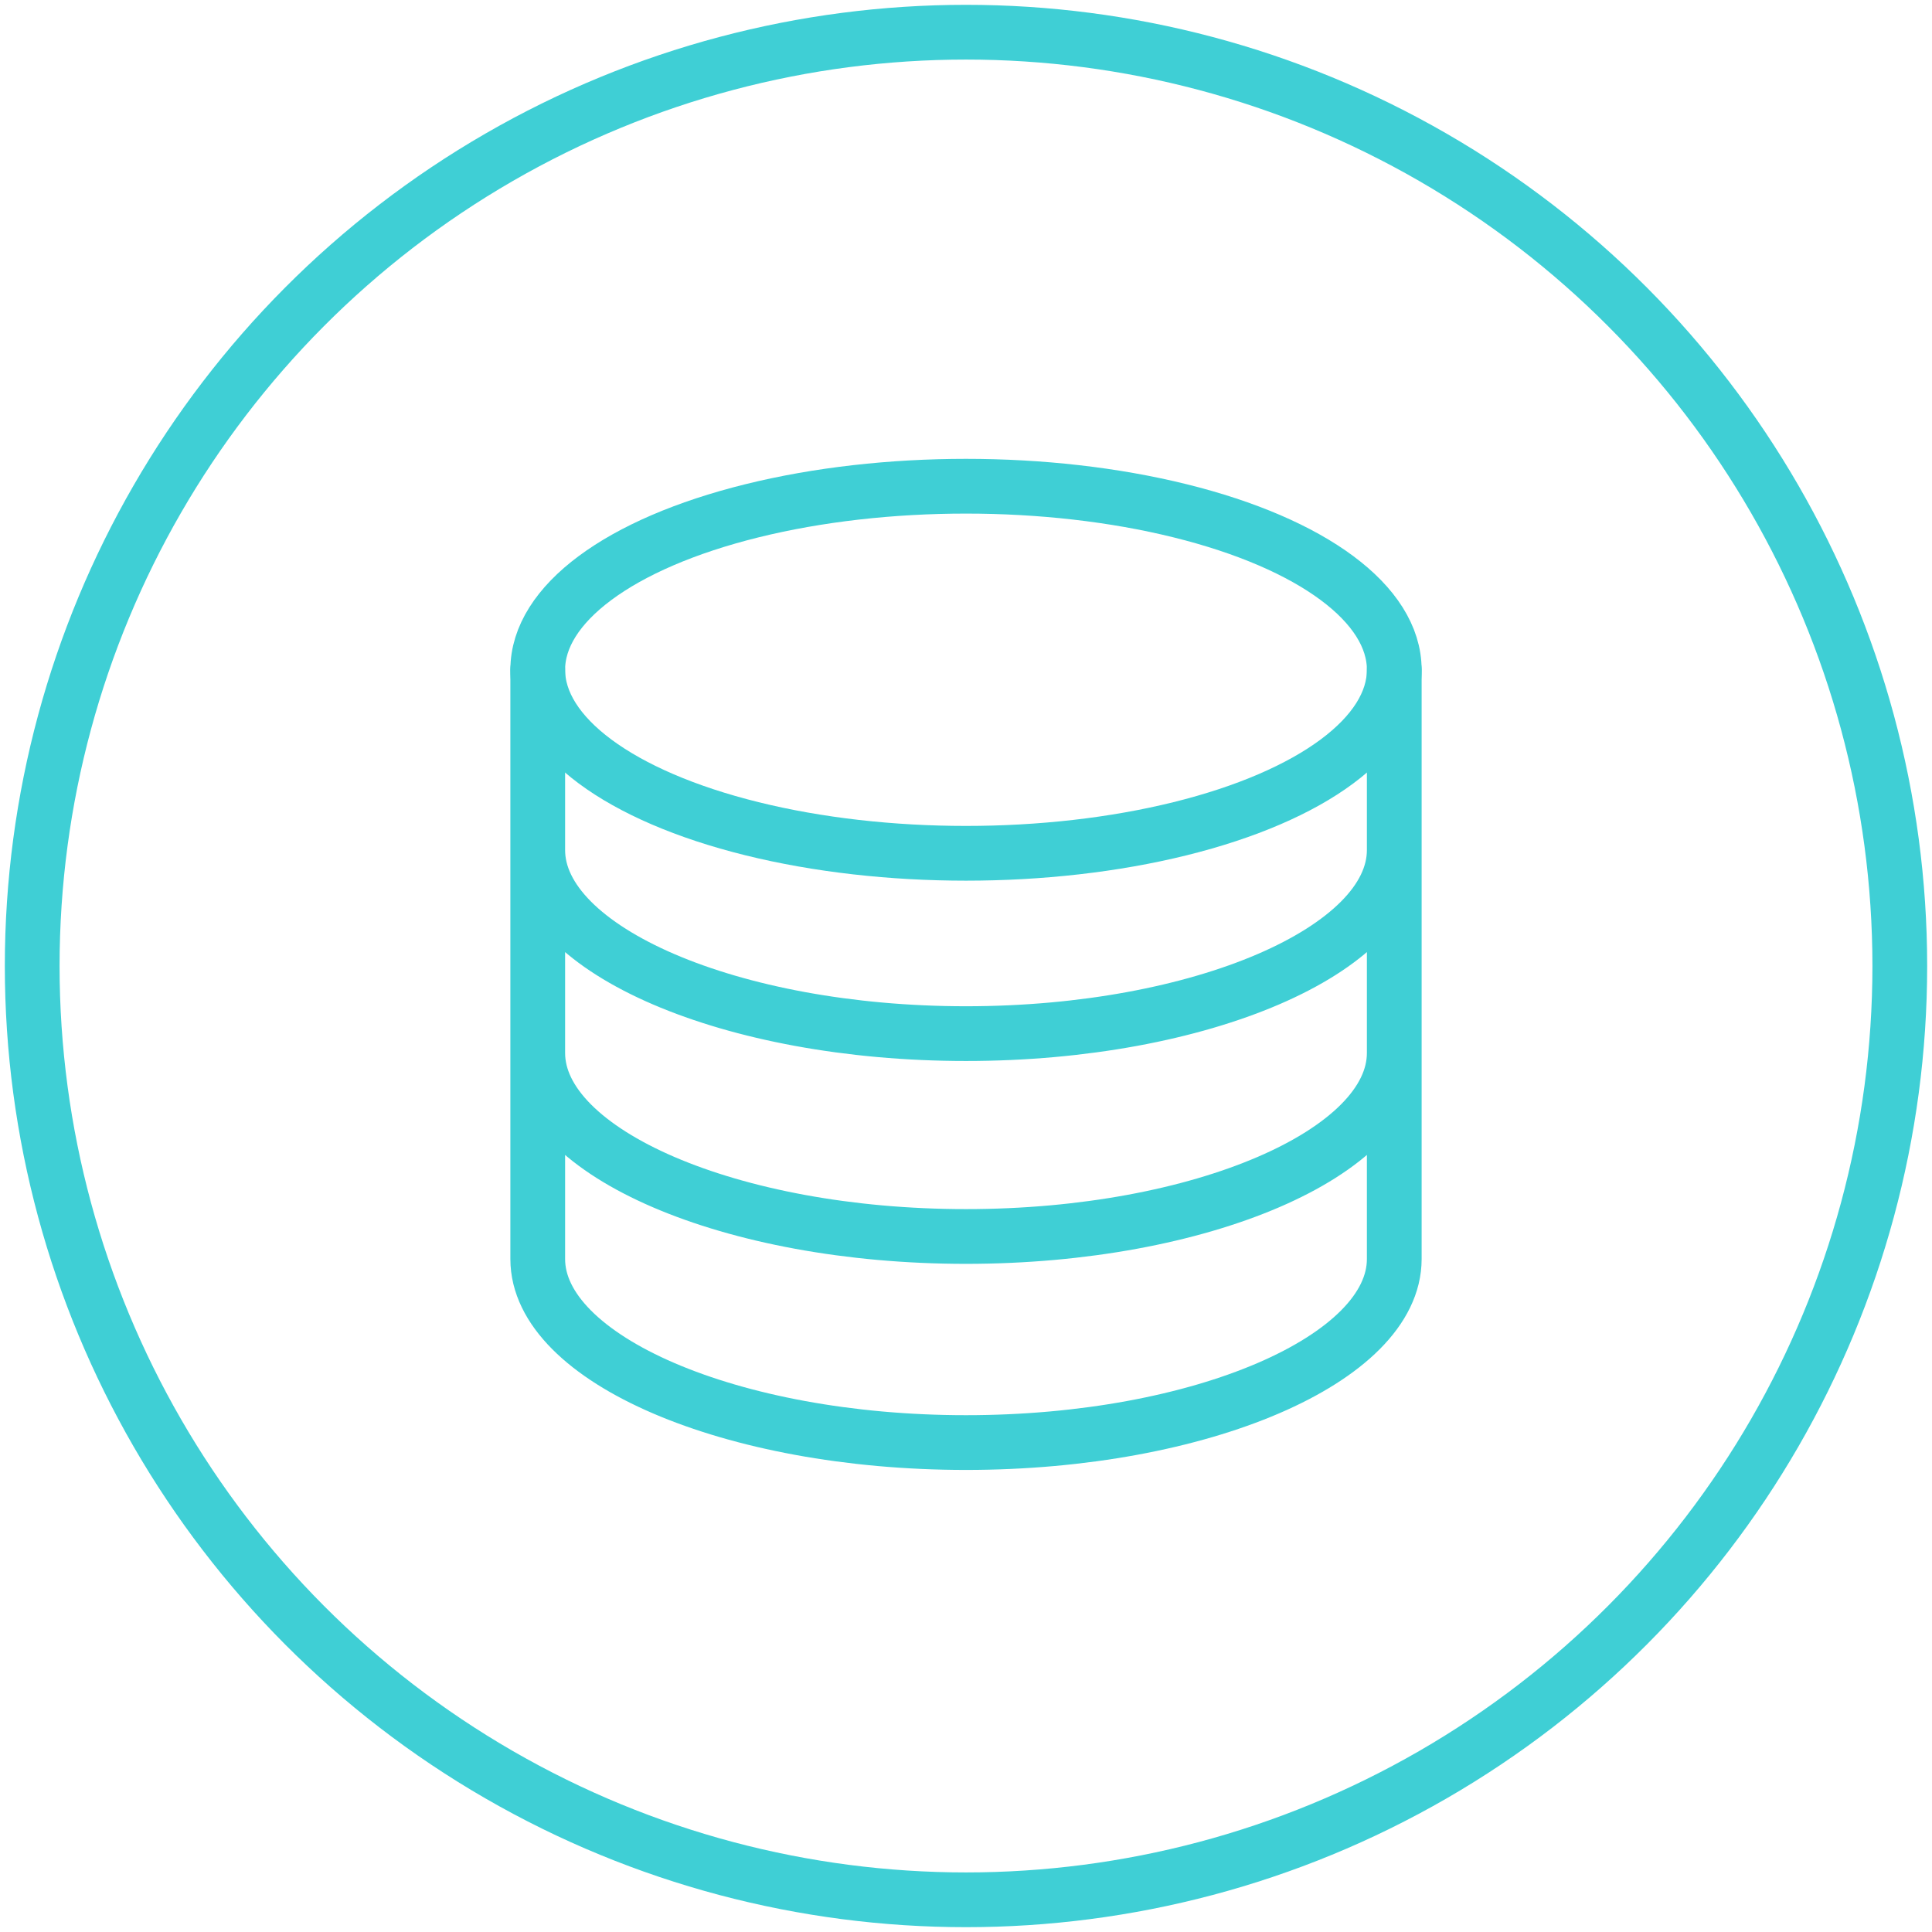 <?xml version="1.0" encoding="utf-8"?>
<!-- Generator: Adobe Illustrator 19.1.0, SVG Export Plug-In . SVG Version: 6.00 Build 0)  -->
<svg version="1.1" id="Camada_1" xmlns="http://www.w3.org/2000/svg" xmlns:xlink="http://www.w3.org/1999/xlink" x="0px" y="0px"
	 viewBox="-79 81 60 60" style="enable-background:new -79 81 60 60;" xml:space="preserve">
<style type="text/css">
	.st0{fill:none;stroke:#3FCFD5;stroke-width:1.7;stroke-linecap:round;stroke-linejoin:round;stroke-miterlimit:10;}
</style>
<circle class="st0" cx="-49" cy="111" r="29"/>
<g>
	<ellipse class="st0" cx="-49" cy="101.8" rx="13.3" ry="5.7"/>
	<path class="st0" d="M-35.7,107.4c0,3.1-6,5.7-13.3,5.7s-13.3-2.6-13.3-5.7 M-35.7,113.7c0,3.1-6,5.7-13.3,5.7s-13.3-2.6-13.3-5.7
		 M-62.3,101.8v18.3c0,3.1,6,5.7,13.3,5.7s13.3-2.6,13.3-5.7v-18.3"/>
</g>
</svg>
